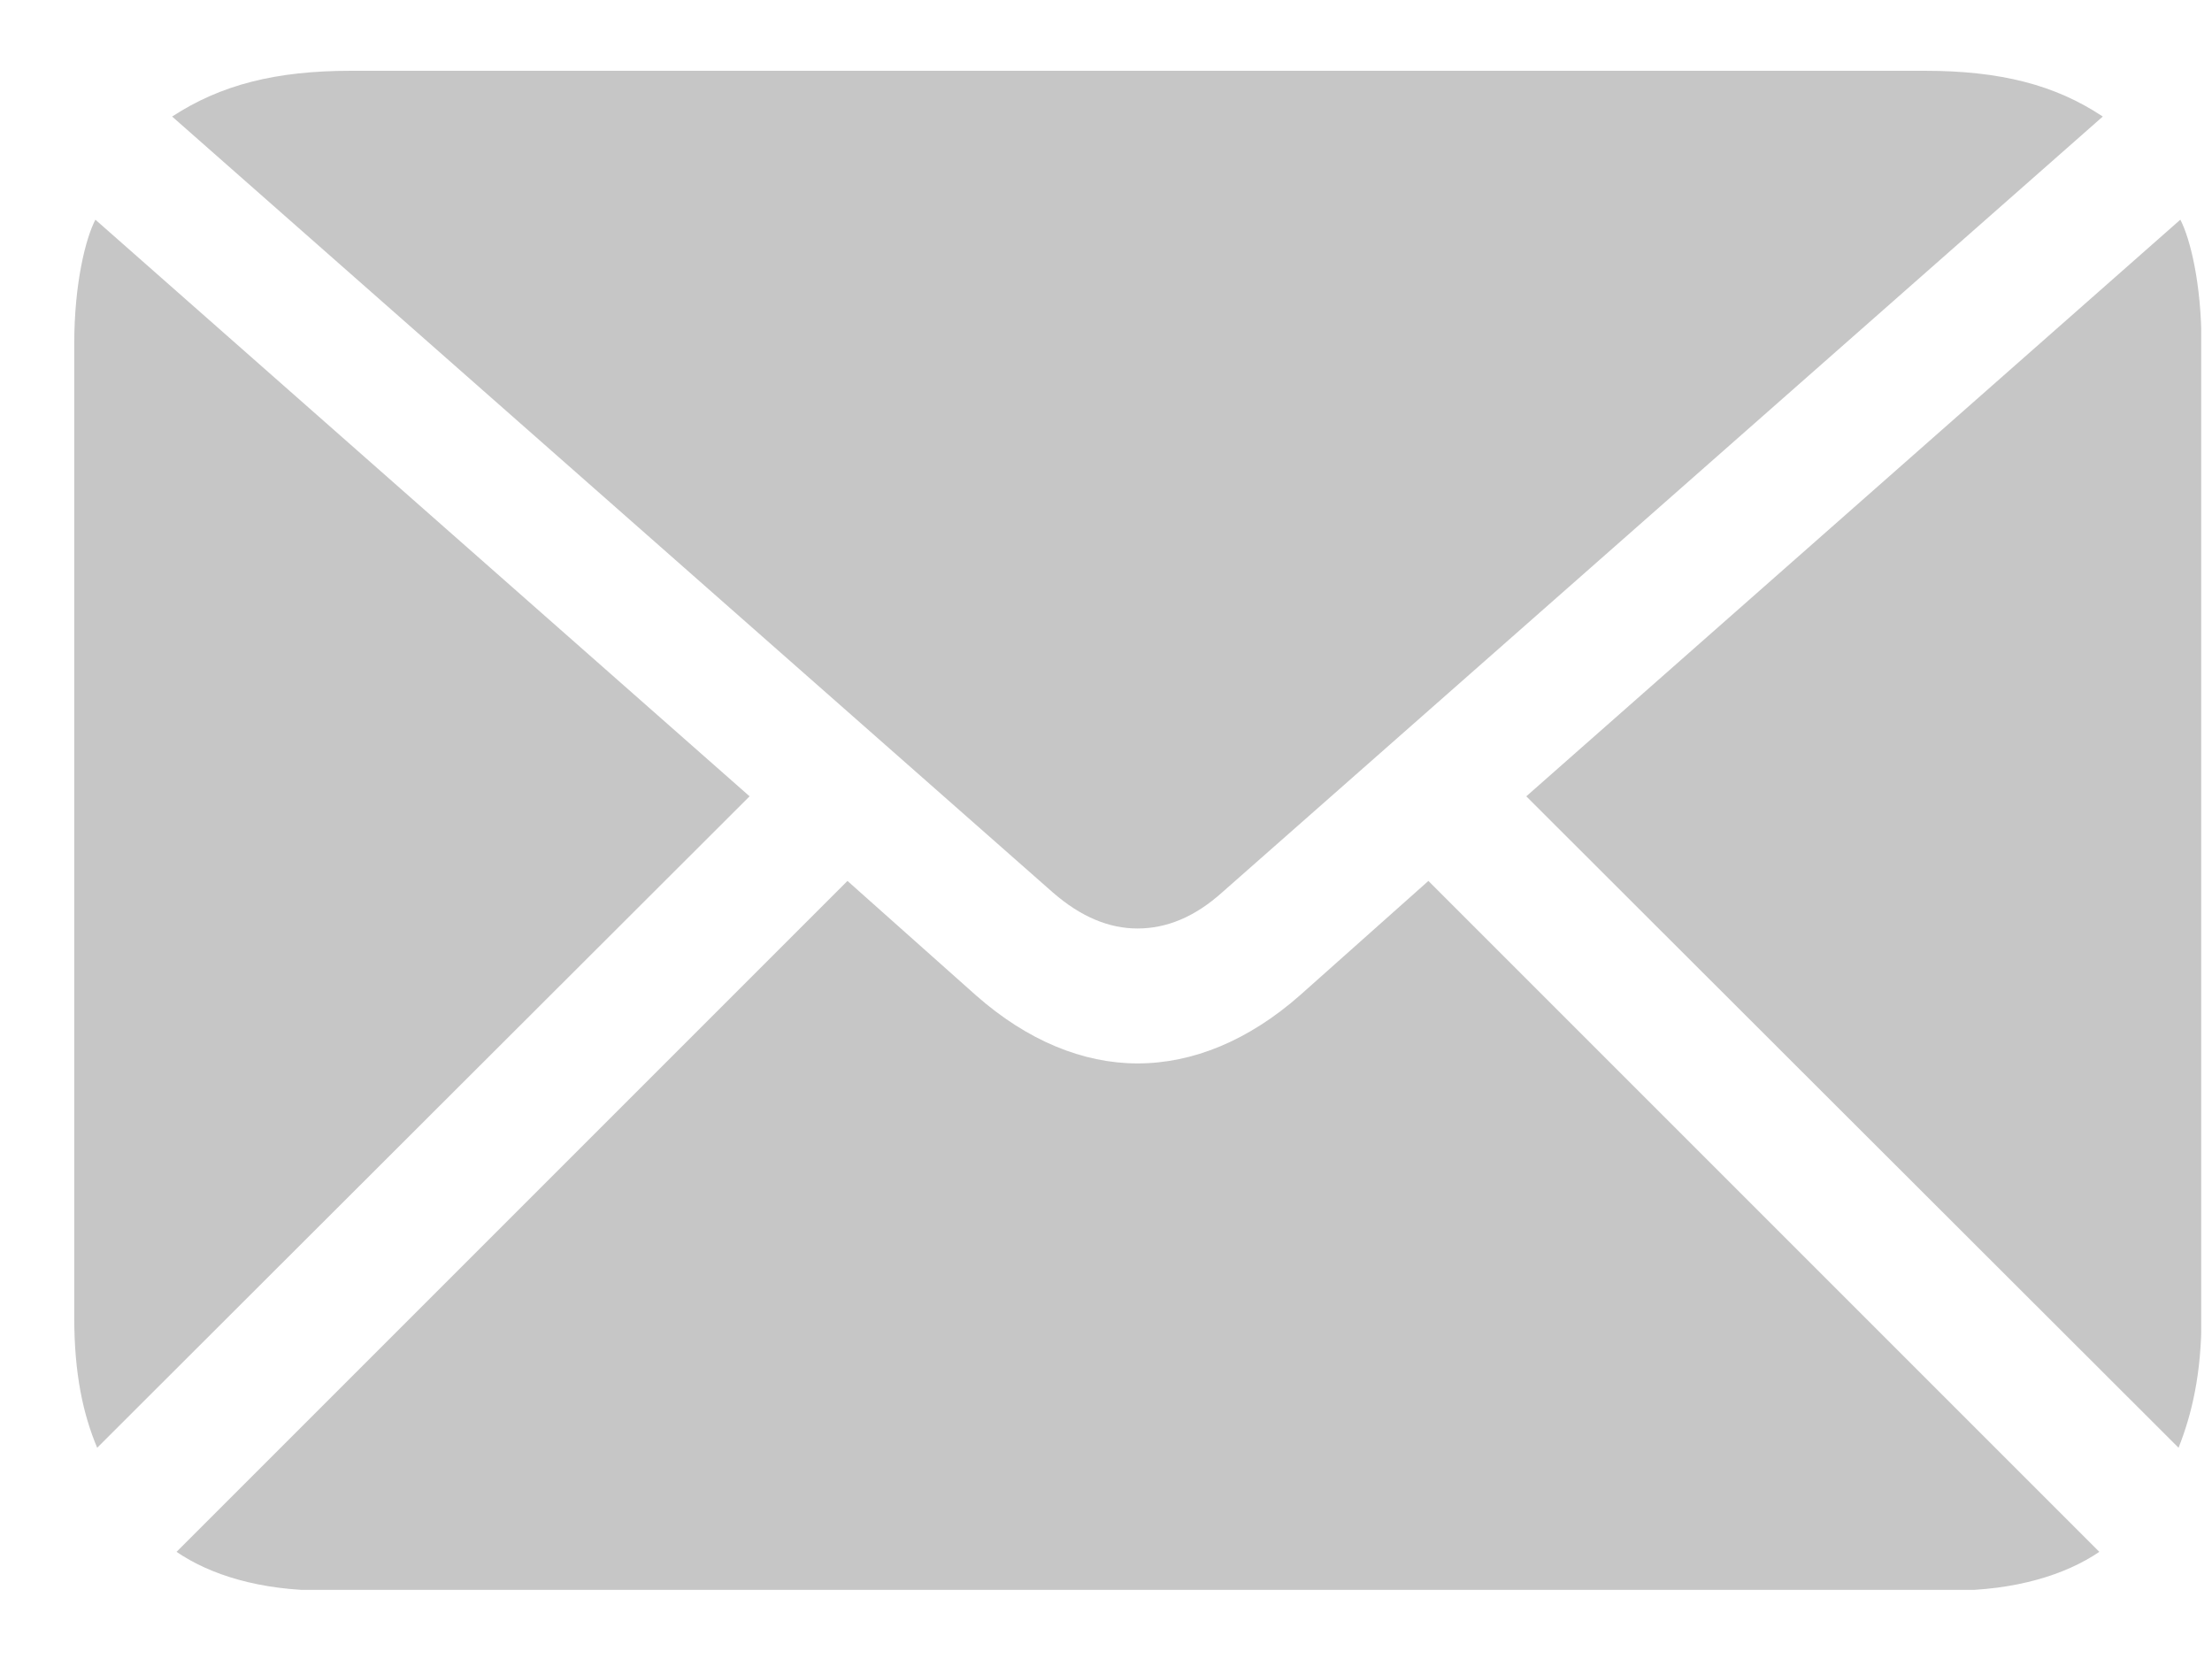 <svg width="16" height="12" viewBox="0 0 16 12" fill="none" xmlns="http://www.w3.org/2000/svg">
<g clip-path="url(#clip0_19567_18377)">
<path d="M8.228 6.716C8.438 6.716 8.642 6.633 8.84 6.455L15.21 0.843C14.866 0.614 14.47 0.512 13.922 0.512H2.539C1.991 0.512 1.596 0.614 1.245 0.843L7.615 6.455C7.819 6.633 8.023 6.716 8.228 6.716ZM0.703 10.472L5.422 5.76L0.69 1.589C0.62 1.723 0.537 2.049 0.537 2.489V9.529C0.537 9.937 0.601 10.23 0.703 10.472ZM2.348 11.505H14.113C14.579 11.505 14.942 11.39 15.185 11.225L10.332 6.372L9.401 7.201C9.031 7.526 8.629 7.692 8.228 7.692C7.832 7.692 7.43 7.526 7.061 7.201L6.13 6.372L1.277 11.225C1.519 11.39 1.876 11.505 2.348 11.505ZM15.758 10.472C15.854 10.23 15.924 9.937 15.924 9.529V2.489C15.924 2.049 15.841 1.723 15.771 1.589L11.04 5.76L15.758 10.472Z" fill="#1D1D1D" fill-opacity="0.25"/>
</g>
<defs>
<clipPath id="clip0_19567_18377">
<rect width="15.387" height="11" fill="white" transform="translate(0.535 0.5)"/>
</clipPath>
</defs>
</svg>

